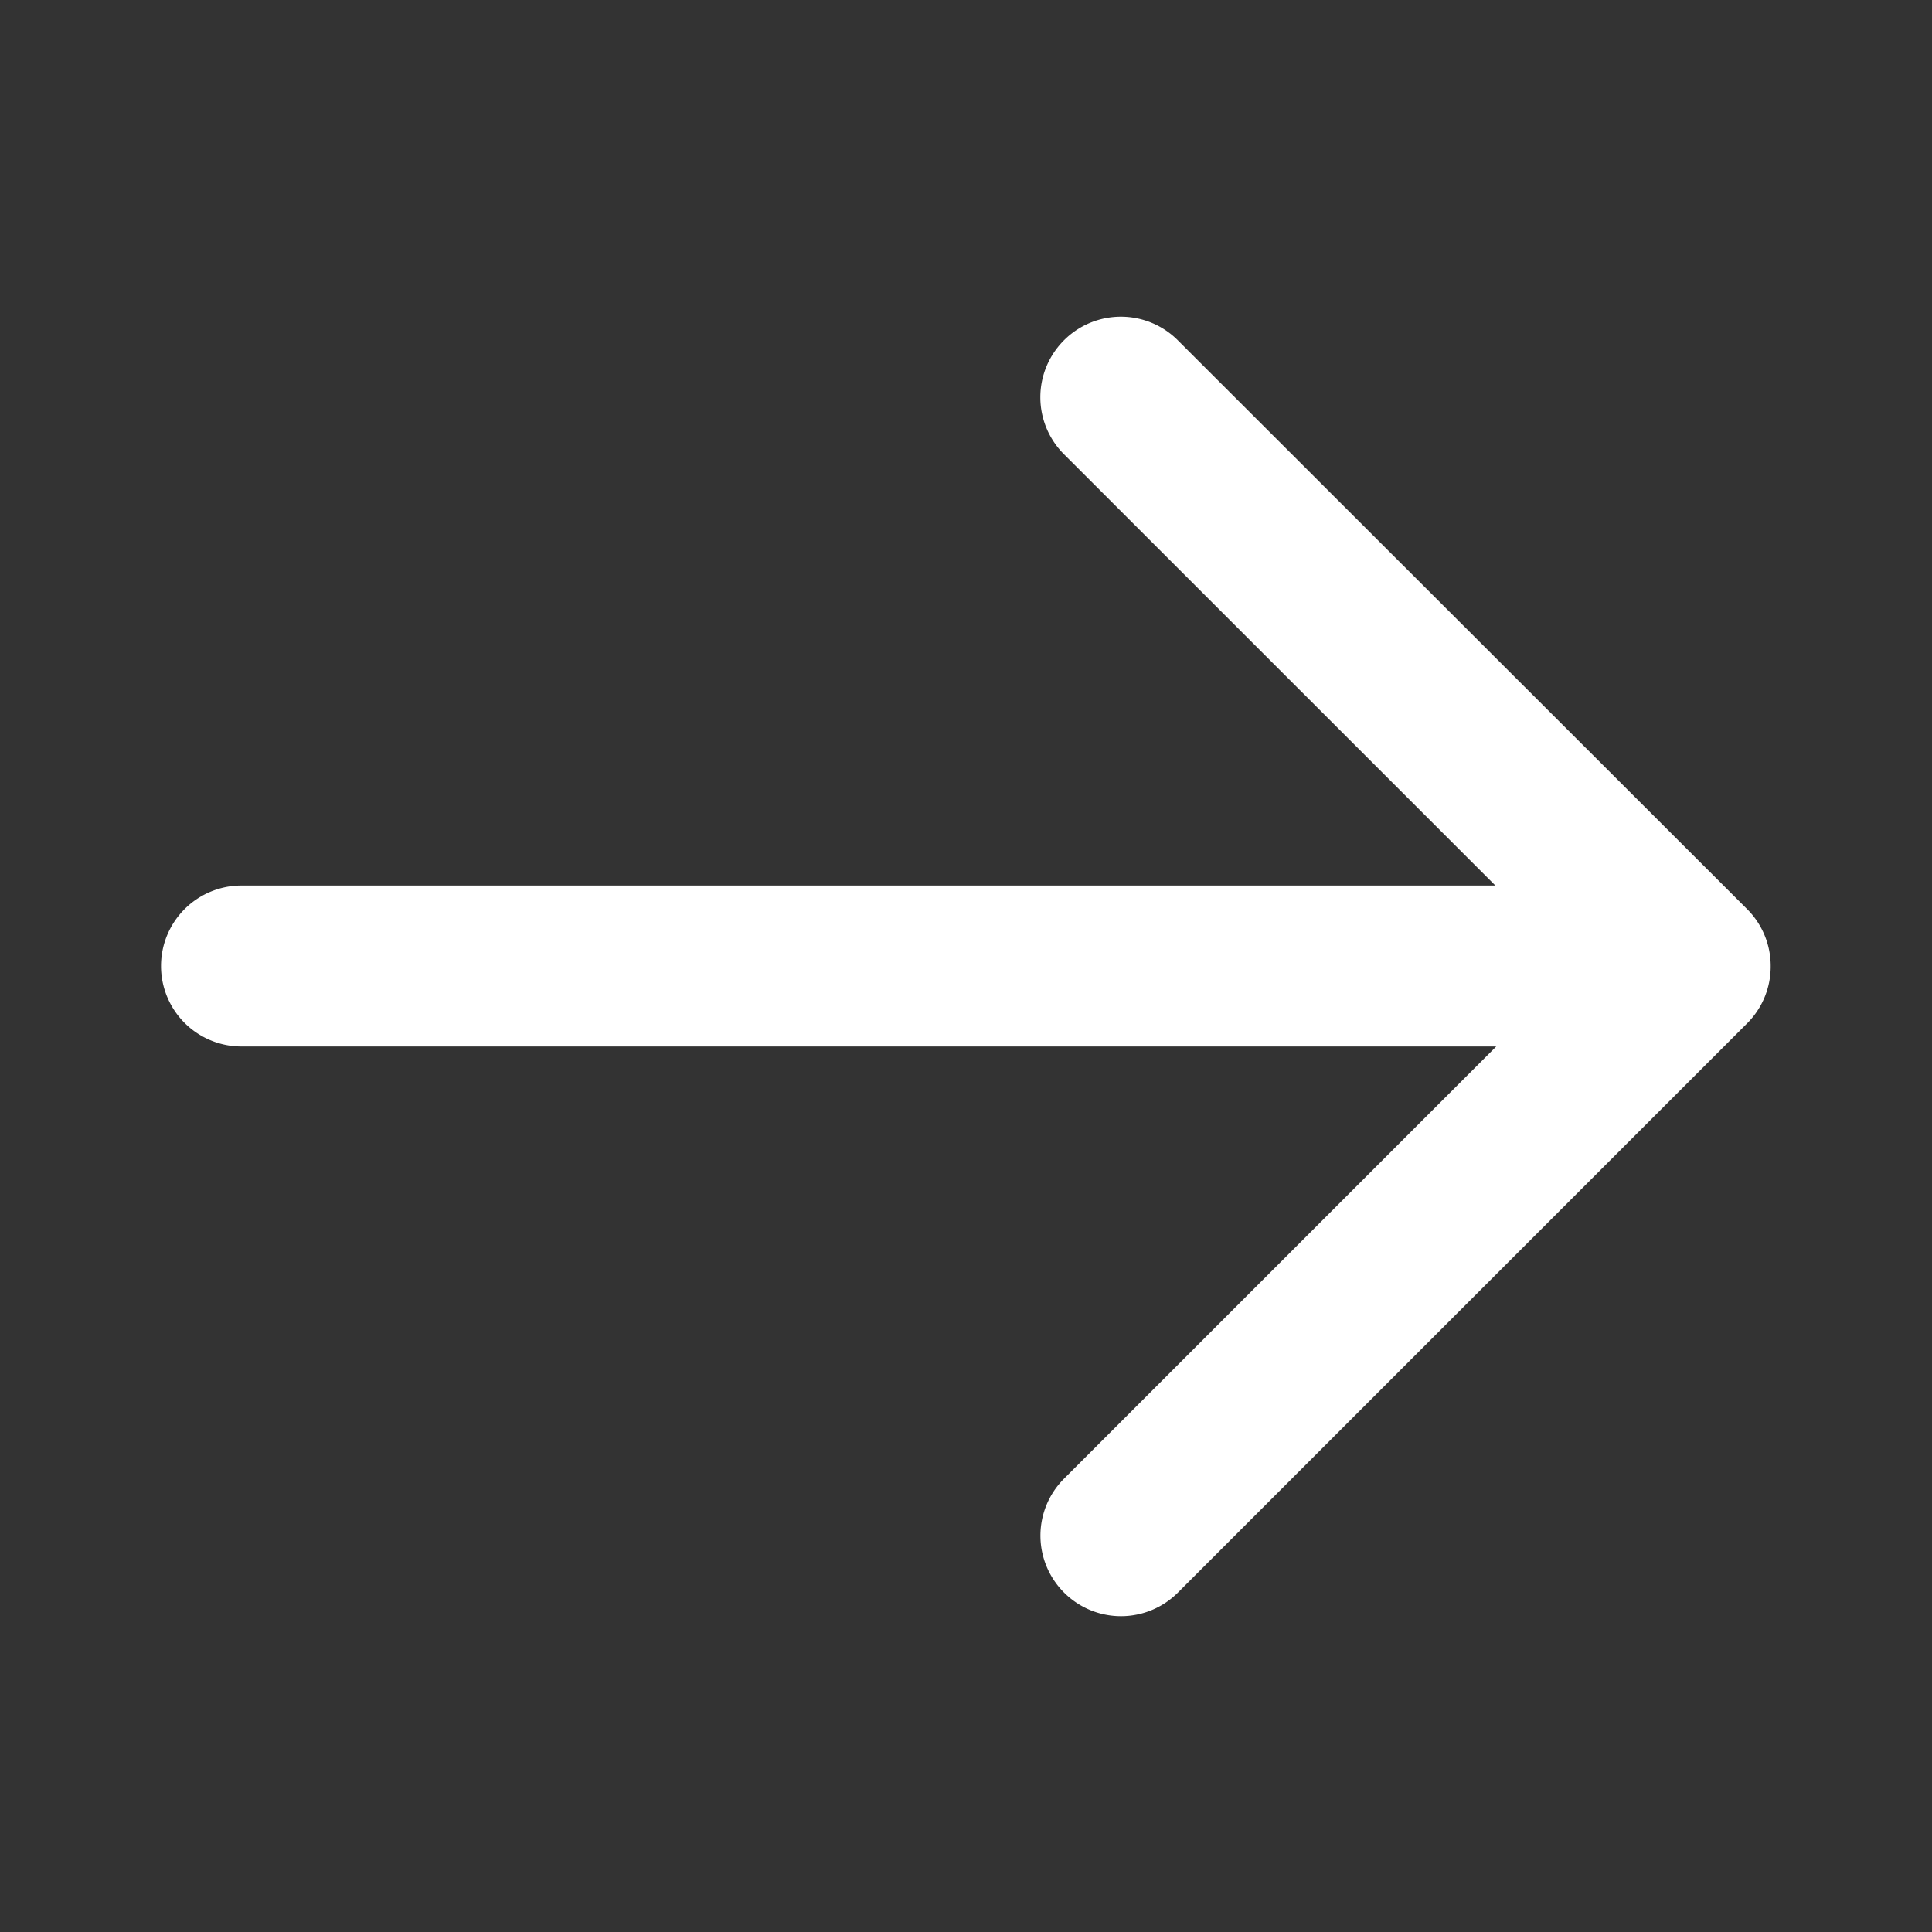 <?xml version="1.0" standalone="no"?><!DOCTYPE svg PUBLIC "-//W3C//DTD SVG 1.1//EN" "http://www.w3.org/Graphics/SVG/1.1/DTD/svg11.dtd"><svg t="1718846913097" class="icon" viewBox="0 0 1024 1024" version="1.1" xmlns="http://www.w3.org/2000/svg" p-id="4249" xmlns:xlink="http://www.w3.org/1999/xlink" width="22" height="22"><rect x="0" y="0" width="1024" height="1024" fill="#333333" stroke="none"/><path d="M793.037 554.65l-229.069 229.069a42.65 42.65 0 0 0 0 60.365 42.65 42.65 0 0 0 60.365 0l301.67-301.67A42.547 42.547 0 0 0 938.496 512a42.547 42.547 0 0 0-12.493-30.157l-301.722-301.466a42.65 42.65 0 0 0-60.365 0 42.65 42.65 0 0 0 0 60.365l228.659 228.608H128a42.65 42.65 0 0 0-42.65 42.65 42.65 42.65 0 0 0 42.65 42.65z" fill="#ffffff" p-id="4250"></path></svg>